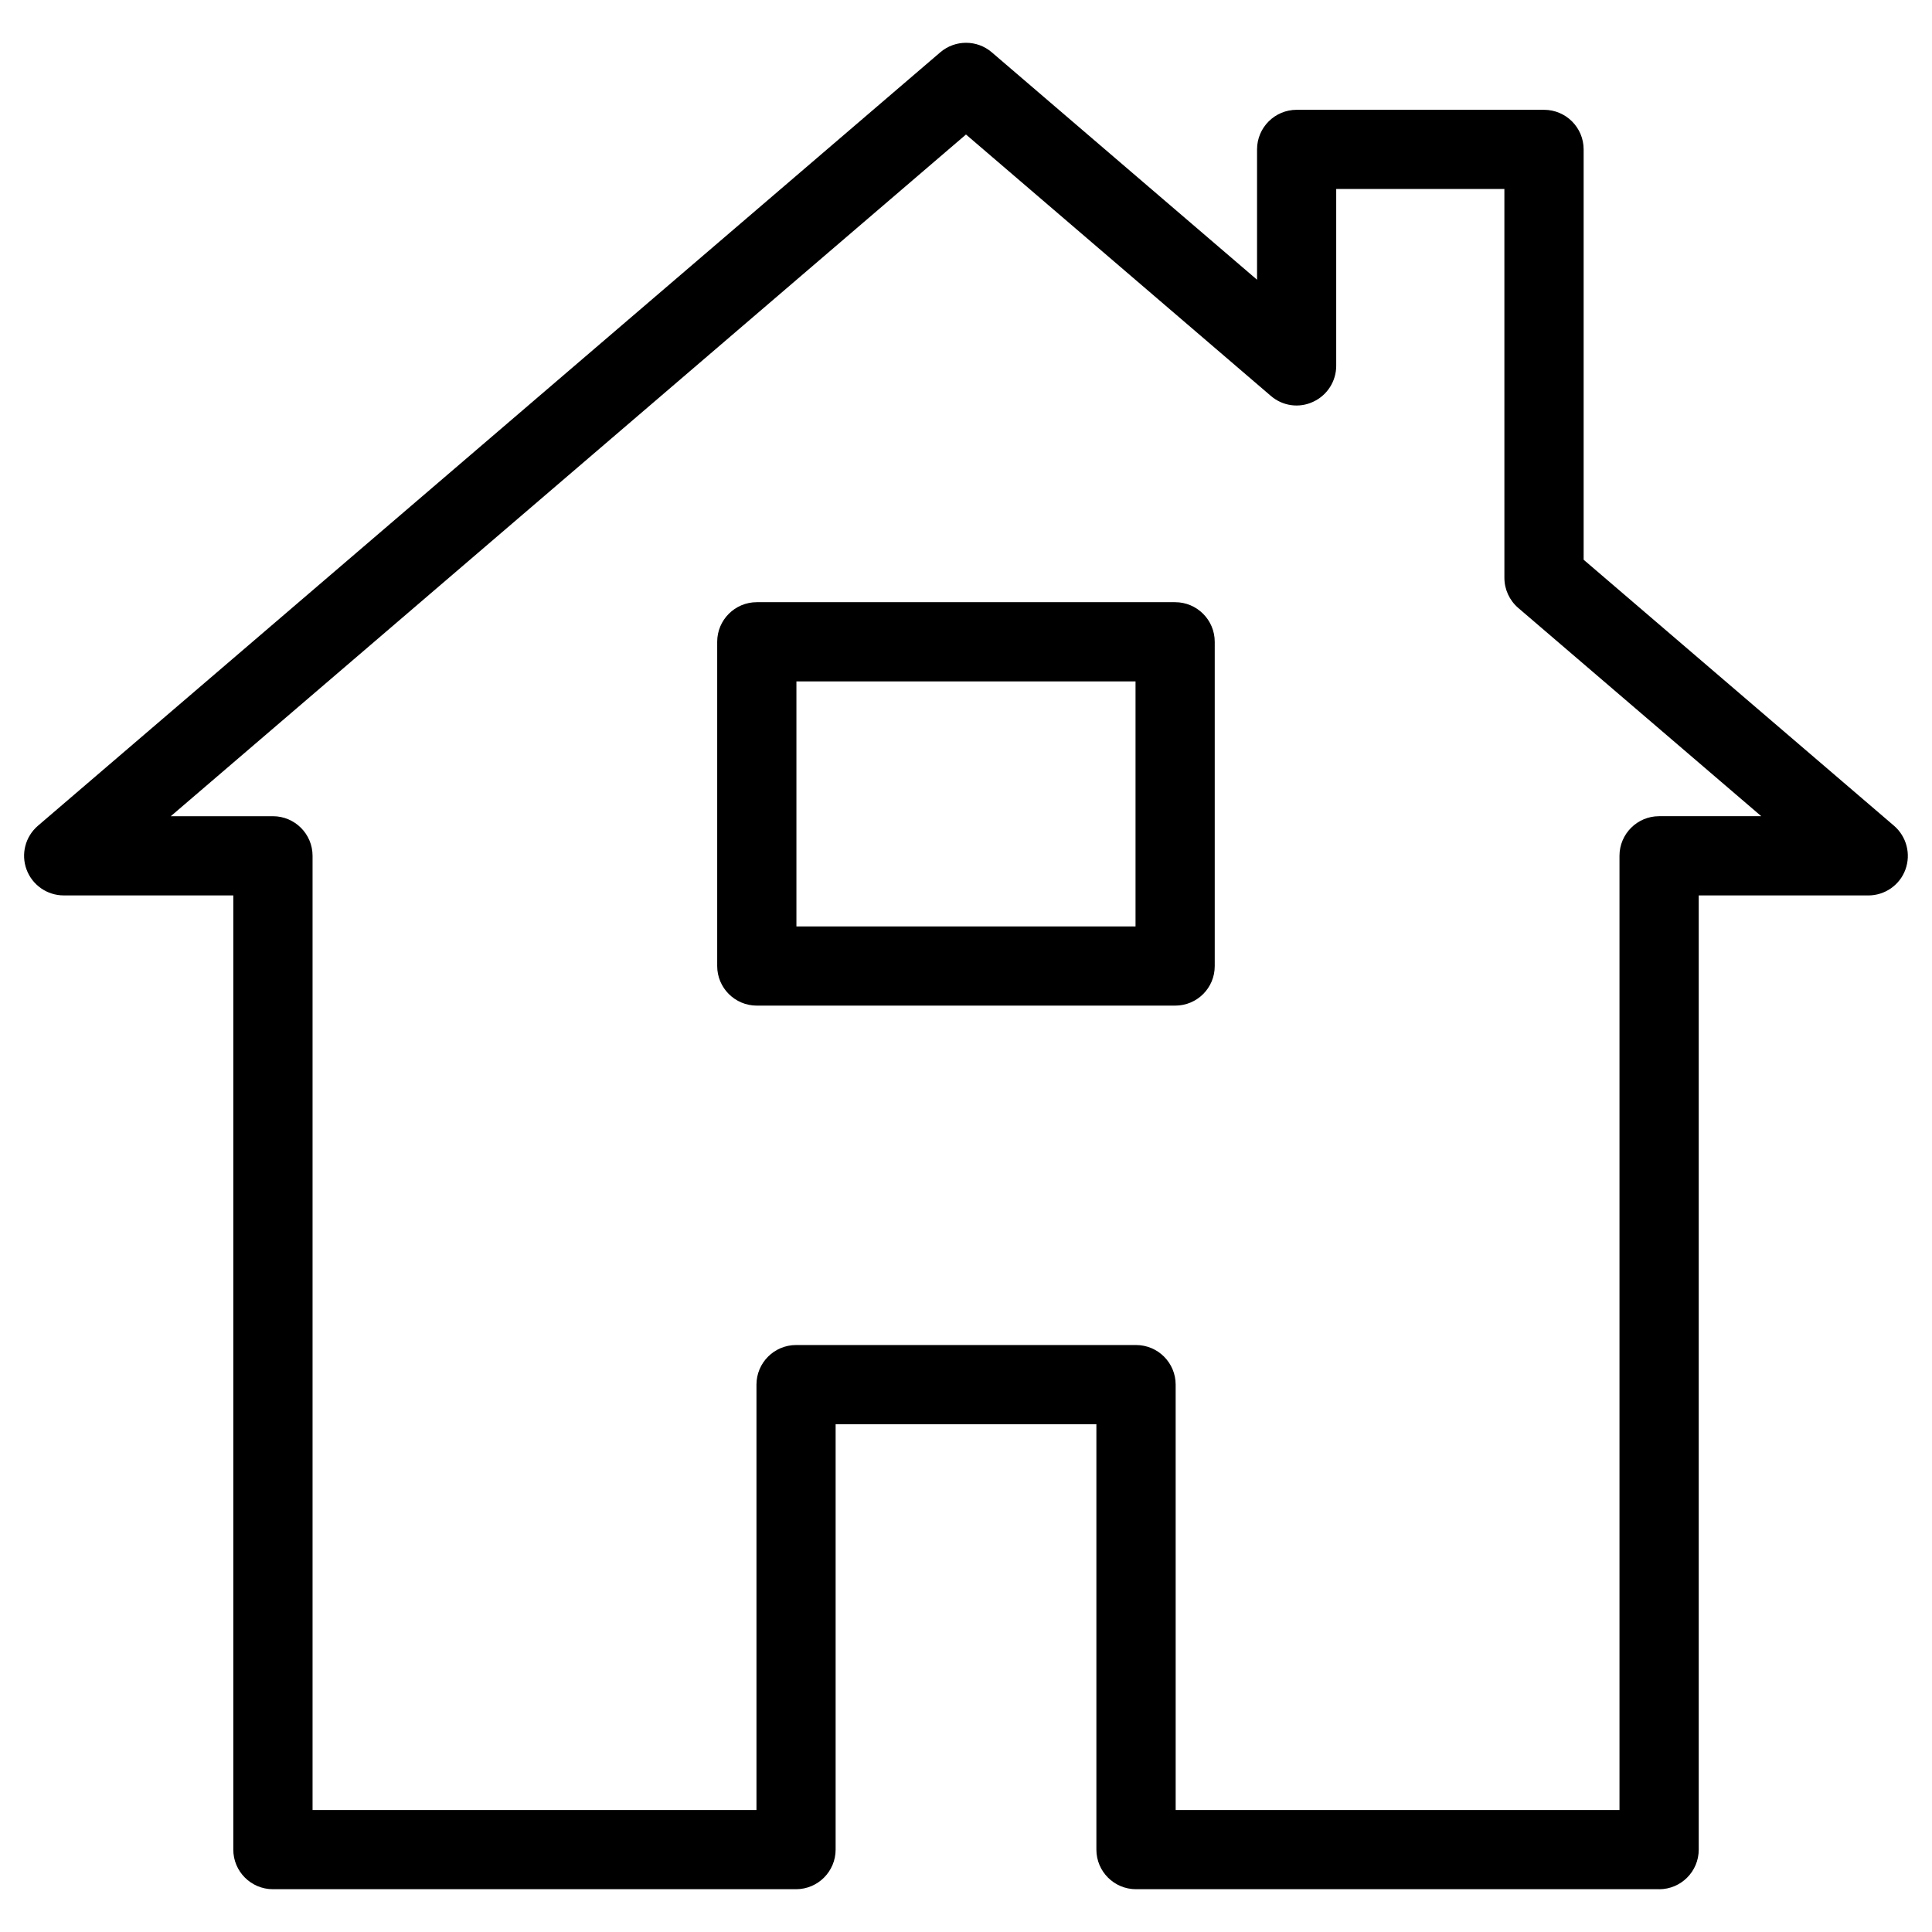 <?xml version="1.0" encoding="UTF-8"?>
<!-- The Best Svg Icon site in the world: iconSvg.co, Visit us! https://iconsvg.co -->
<svg fill="#000000" width="800px" height="800px" version="1.1" viewBox="144 144 512 512" xmlns="http://www.w3.org/2000/svg">
 <g>
  <path d="m583.68 644.66h-138.63c-5.793 0-10.496-4.703-10.496-10.496v-112.73h-69.105v112.73c0 5.793-4.703 10.496-10.496 10.496h-138.63c-5.793 0-10.496-4.703-10.496-10.496v-252.87h-44.941c-4.387 0-8.312-2.731-9.844-6.844s-0.336-8.754 3.023-11.629l239.12-204.96c3.926-3.359 9.742-3.359 13.645 0l70.301 60.27v-34.535c0-5.793 4.703-10.496 10.496-10.496h65.559c5.793 0 10.496 4.703 10.496 10.496v108.74l82.246 70.492c3.336 2.875 4.535 7.496 3.023 11.629-1.512 4.113-5.438 6.844-9.844 6.844h-44.926v252.87c0 5.793-4.703 10.496-10.496 10.496zm-128.14-20.992h117.64v-252.87c0-5.793 4.703-10.496 10.496-10.496h27.078l-64.402-55.188c-2.332-2.016-3.672-4.914-3.672-7.977l-0.004-103.05h-44.566v46.855c0 4.094-2.394 7.828-6.109 9.531-3.715 1.762-8.102 1.133-11.211-1.555l-80.793-69.273-210.74 180.66h27.078c5.793 0 10.496 4.703 10.496 10.496v252.87h117.64v-112.73c0-5.793 4.703-10.496 10.496-10.496h90.098c5.793 0 10.496 4.703 10.496 10.496l0.004 112.73z"/>
  <path d="m455.44 410.5h-110.88c-5.793 0-10.496-4.703-10.496-10.496v-85.922c0-5.793 4.703-10.496 10.496-10.496h110.86c5.793 0 10.496 4.703 10.496 10.496v85.922c0.02 5.812-4.684 10.496-10.477 10.496zm-100.38-20.992h89.867v-64.93h-89.867z"/>
 </g>
</svg>